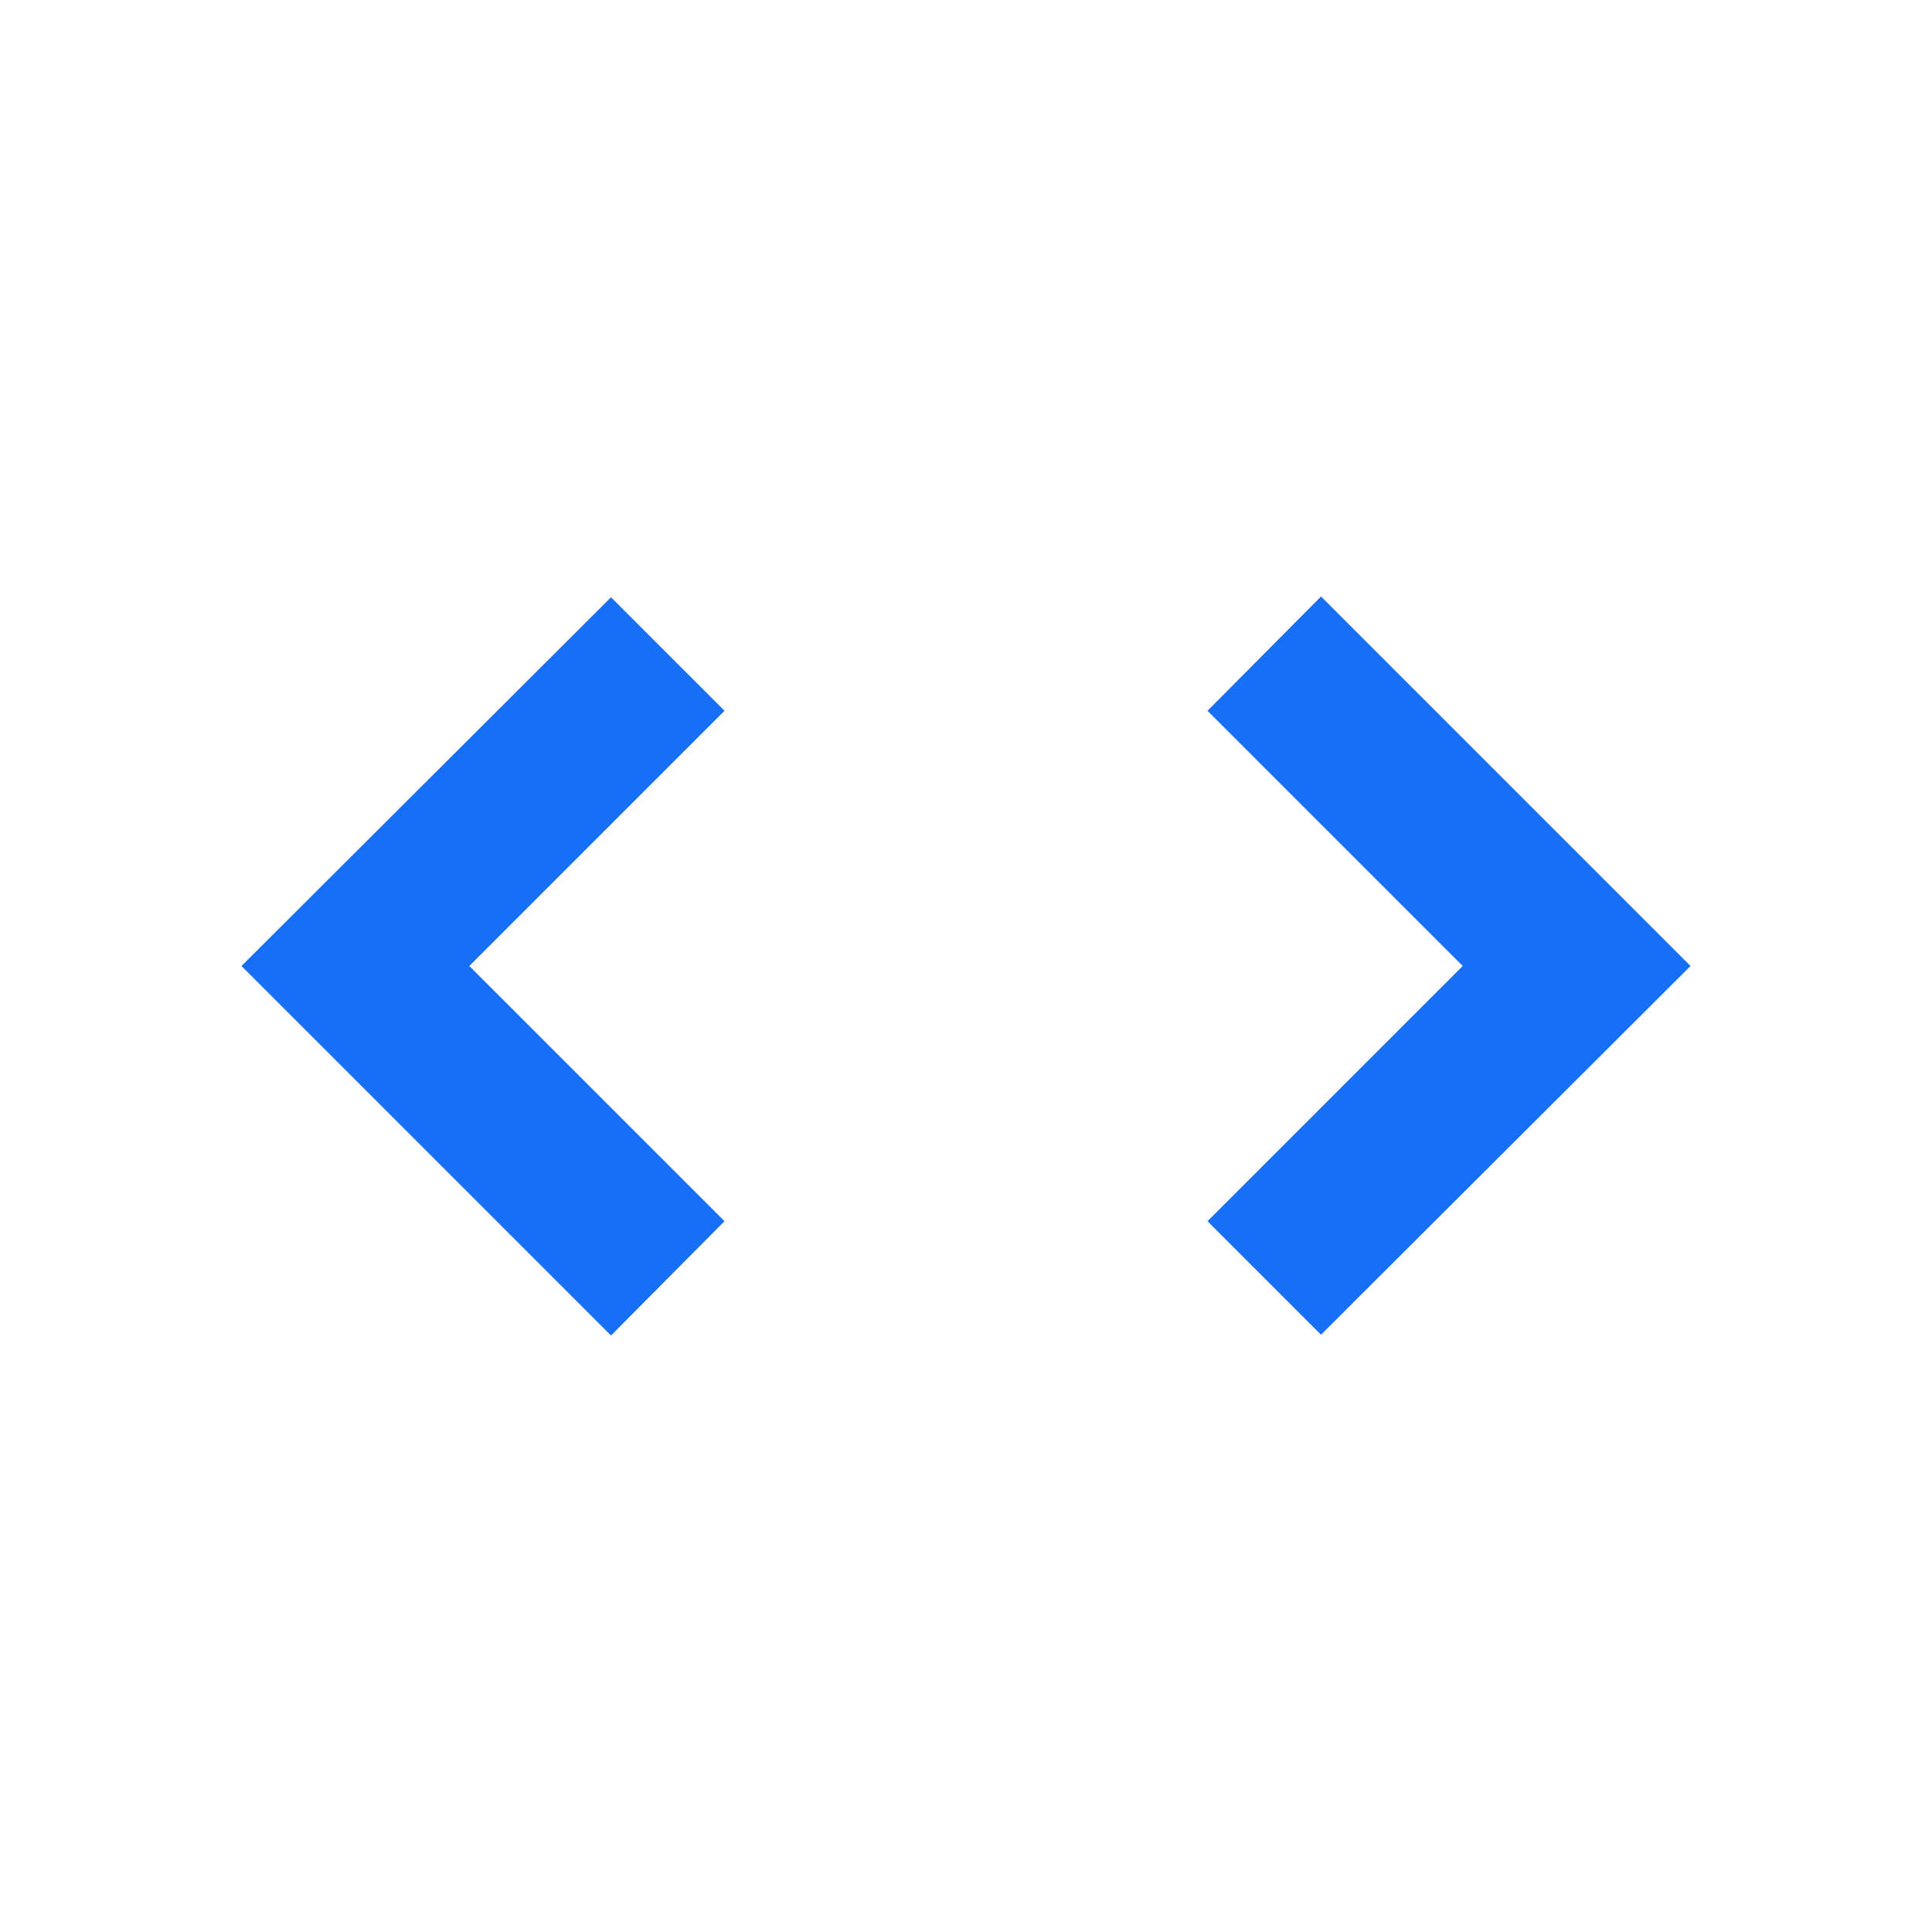 <svg width="32" height="32" viewBox="0 0 32 32" fill="none" xmlns="http://www.w3.org/2000/svg">
<path d="M24.227 16L20 11.773L21.88 9.88L28 16L21.88 22.107L20 20.227L24.227 16ZM7.773 16L12 20.227L10.12 22.12L4 16L10.12 9.893L12 11.773L7.773 16Z" fill="#166FF5"/>
</svg>
